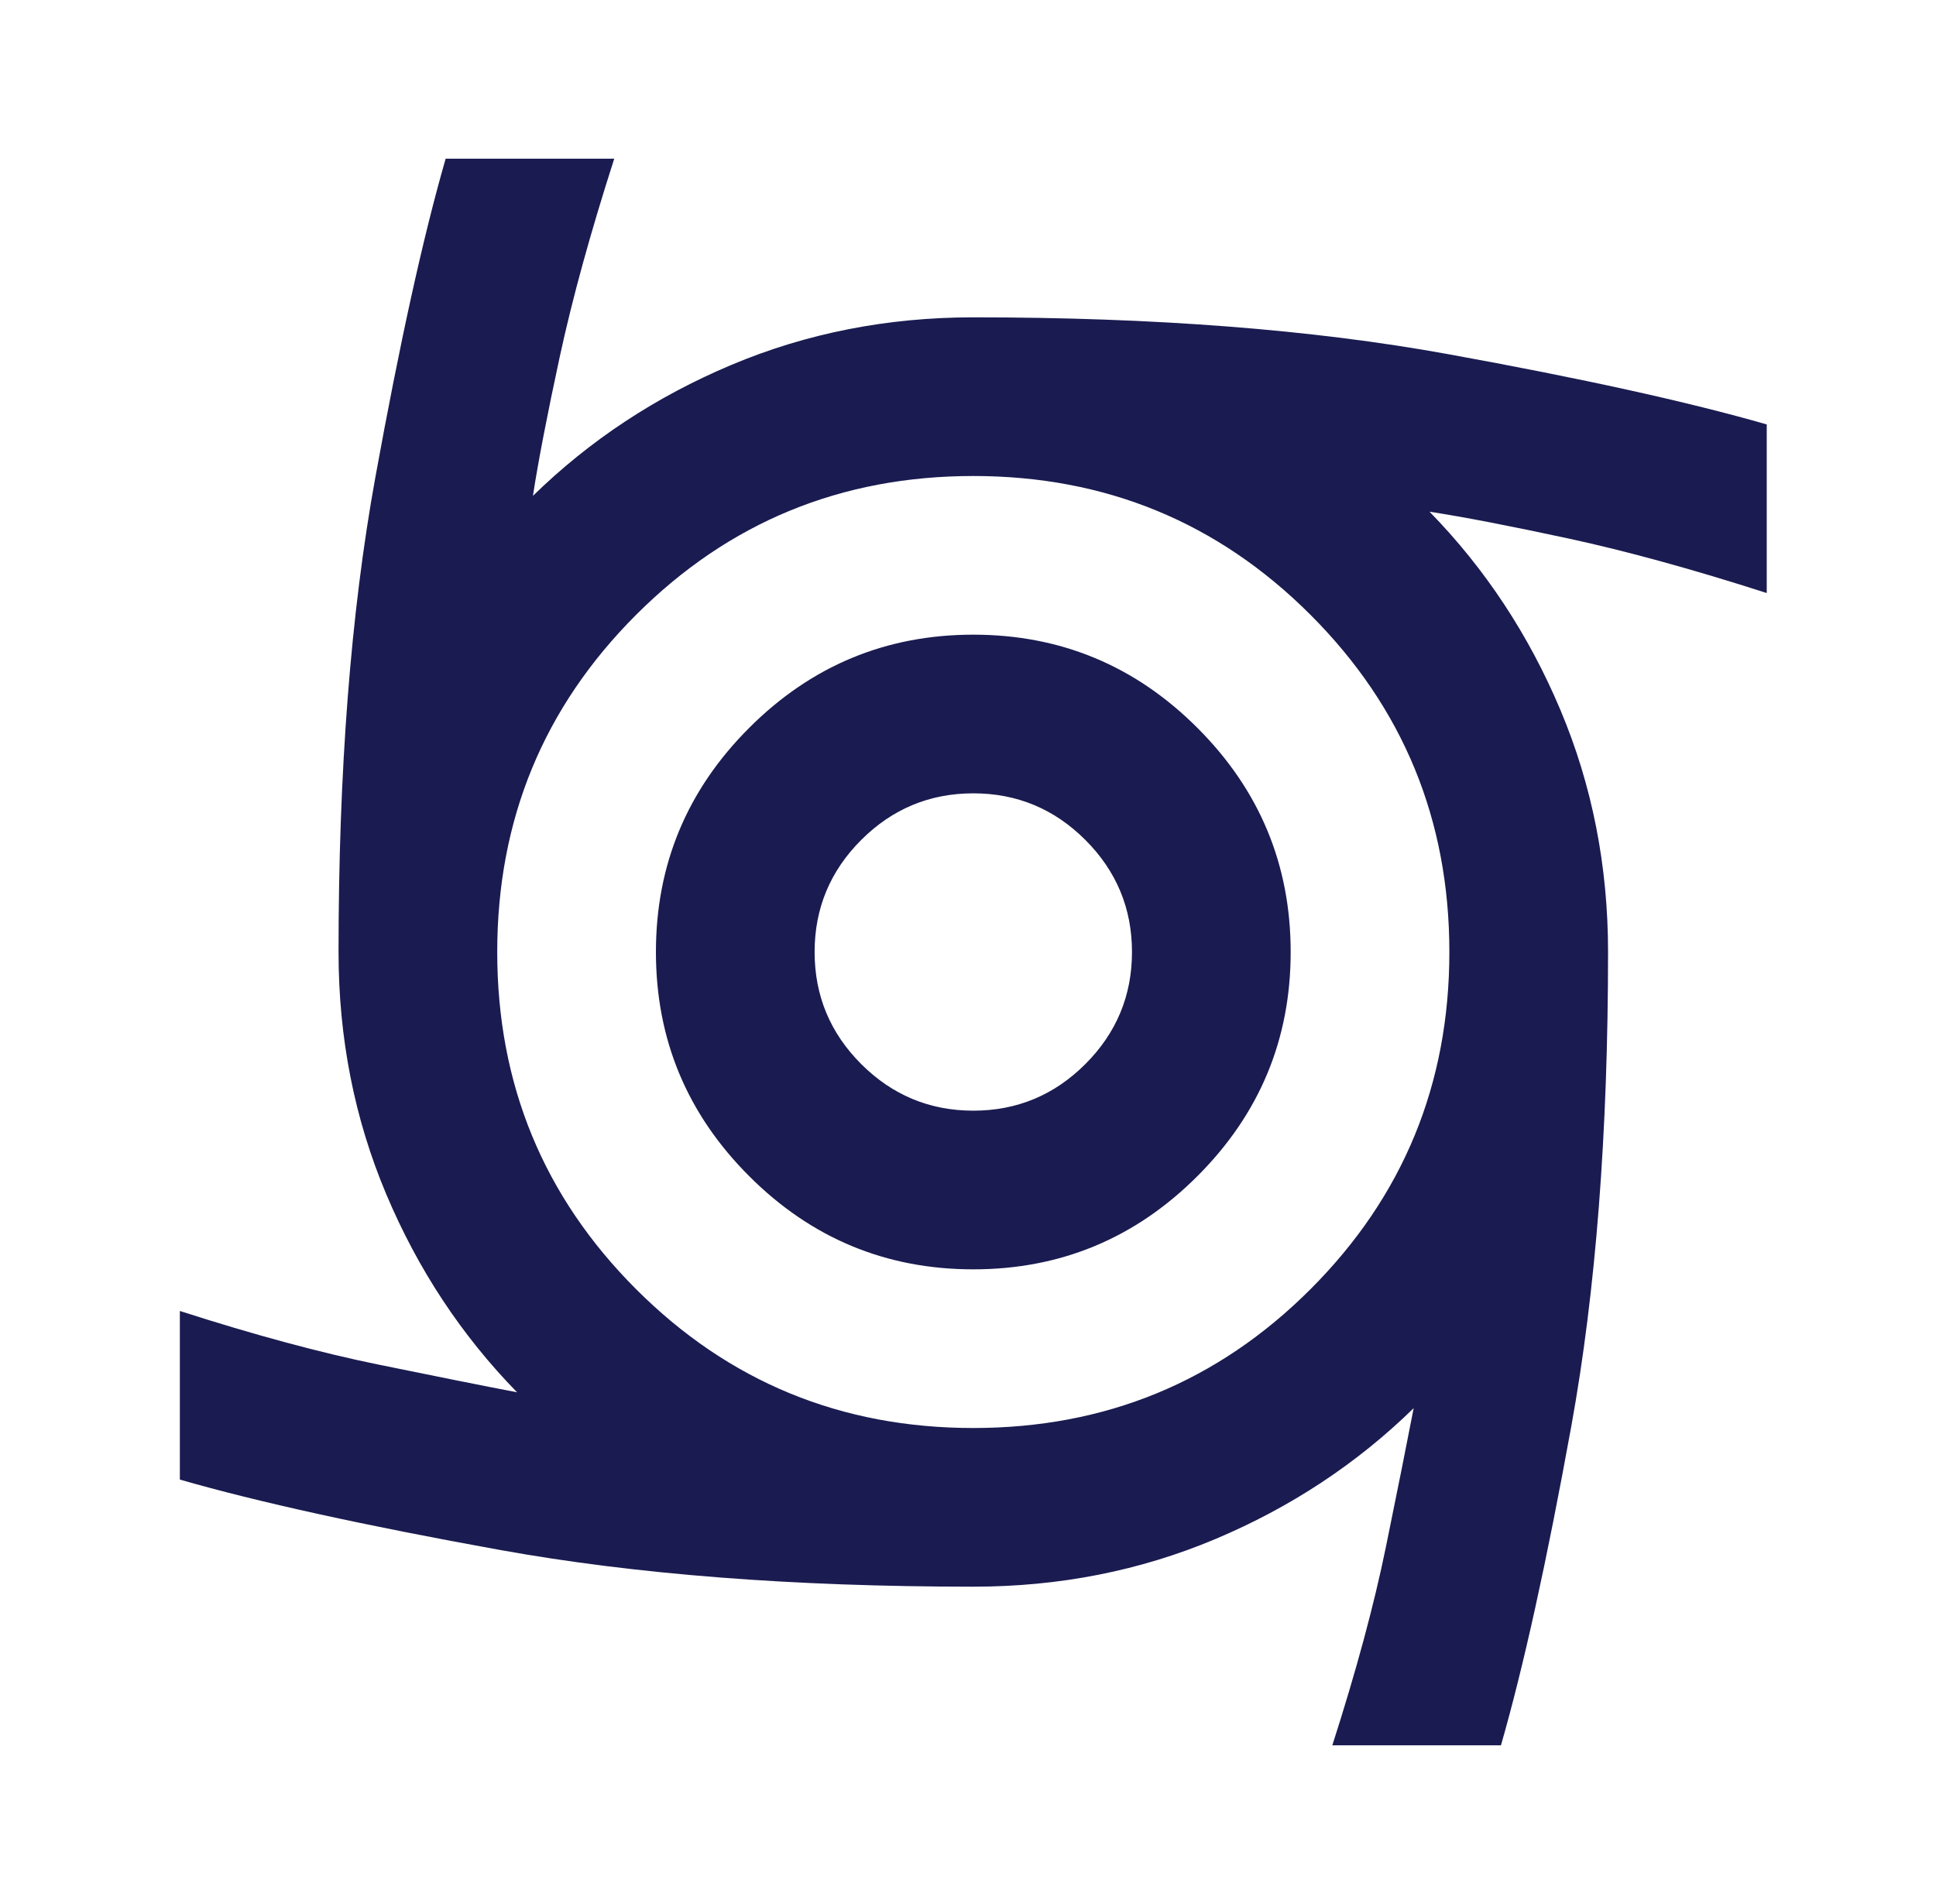 <svg width="61" height="60" viewBox="0 0 61 60" fill="none" xmlns="http://www.w3.org/2000/svg">
<path d="M30.667 40C27.917 40 25.562 39.021 23.604 37.062C21.646 35.104 20.667 32.75 20.667 30C20.667 27.25 21.646 24.896 23.604 22.938C25.562 20.979 27.917 20 30.667 20C33.417 20 35.771 20.979 37.729 22.938C39.688 24.896 40.667 27.25 40.667 30C40.667 32.75 39.688 35.104 37.729 37.062C35.771 39.021 33.417 40 30.667 40ZM30.667 35C32.042 35 33.219 34.51 34.198 33.531C35.177 32.552 35.667 31.375 35.667 30C35.667 28.625 35.177 27.448 34.198 26.469C33.219 25.49 32.042 25 30.667 25C29.292 25 28.115 25.49 27.135 26.469C26.156 27.448 25.667 28.625 25.667 30C25.667 31.375 26.156 32.552 27.135 33.531C28.115 34.51 29.292 35 30.667 35ZM41.979 55C42.729 52.667 43.292 50.583 43.667 48.75C44.042 46.917 44.333 45.458 44.542 44.375C42.75 46.125 40.667 47.5 38.292 48.5C35.917 49.5 33.375 50 30.667 50C25 50 20.031 49.615 15.76 48.844C11.49 48.073 8.125 47.333 5.667 46.625V41.312C8 42.062 10.083 42.625 11.917 43C13.75 43.375 15.208 43.667 16.292 43.875C14.542 42.083 13.167 40 12.167 37.625C11.167 35.25 10.667 32.708 10.667 30C10.667 24.292 11.052 19.312 11.823 15.062C12.594 10.812 13.333 7.458 14.042 5H19.354C18.604 7.333 18.031 9.417 17.635 11.25C17.24 13.083 16.958 14.542 16.792 15.625C18.583 13.875 20.667 12.5 23.042 11.5C25.417 10.5 27.958 10 30.667 10C36.375 10 41.354 10.385 45.604 11.156C49.854 11.927 53.208 12.667 55.667 13.375V18.688C53.333 17.938 51.25 17.365 49.417 16.969C47.583 16.573 46.125 16.292 45.042 16.125C46.792 17.917 48.167 20 49.167 22.375C50.167 24.75 50.667 27.292 50.667 30C50.667 35.708 50.281 40.688 49.51 44.938C48.74 49.188 48 52.542 47.292 55H41.979ZM30.667 45C34.833 45 38.375 43.542 41.292 40.625C44.208 37.708 45.667 34.167 45.667 30C45.667 25.833 44.208 22.292 41.292 19.375C38.375 16.458 34.833 15 30.667 15C26.5 15 22.958 16.458 20.042 19.375C17.125 22.292 15.667 25.833 15.667 30C15.667 34.167 17.125 37.708 20.042 40.625C22.958 43.542 26.5 45 30.667 45Z" fill="#1A1B50"/>
</svg>
